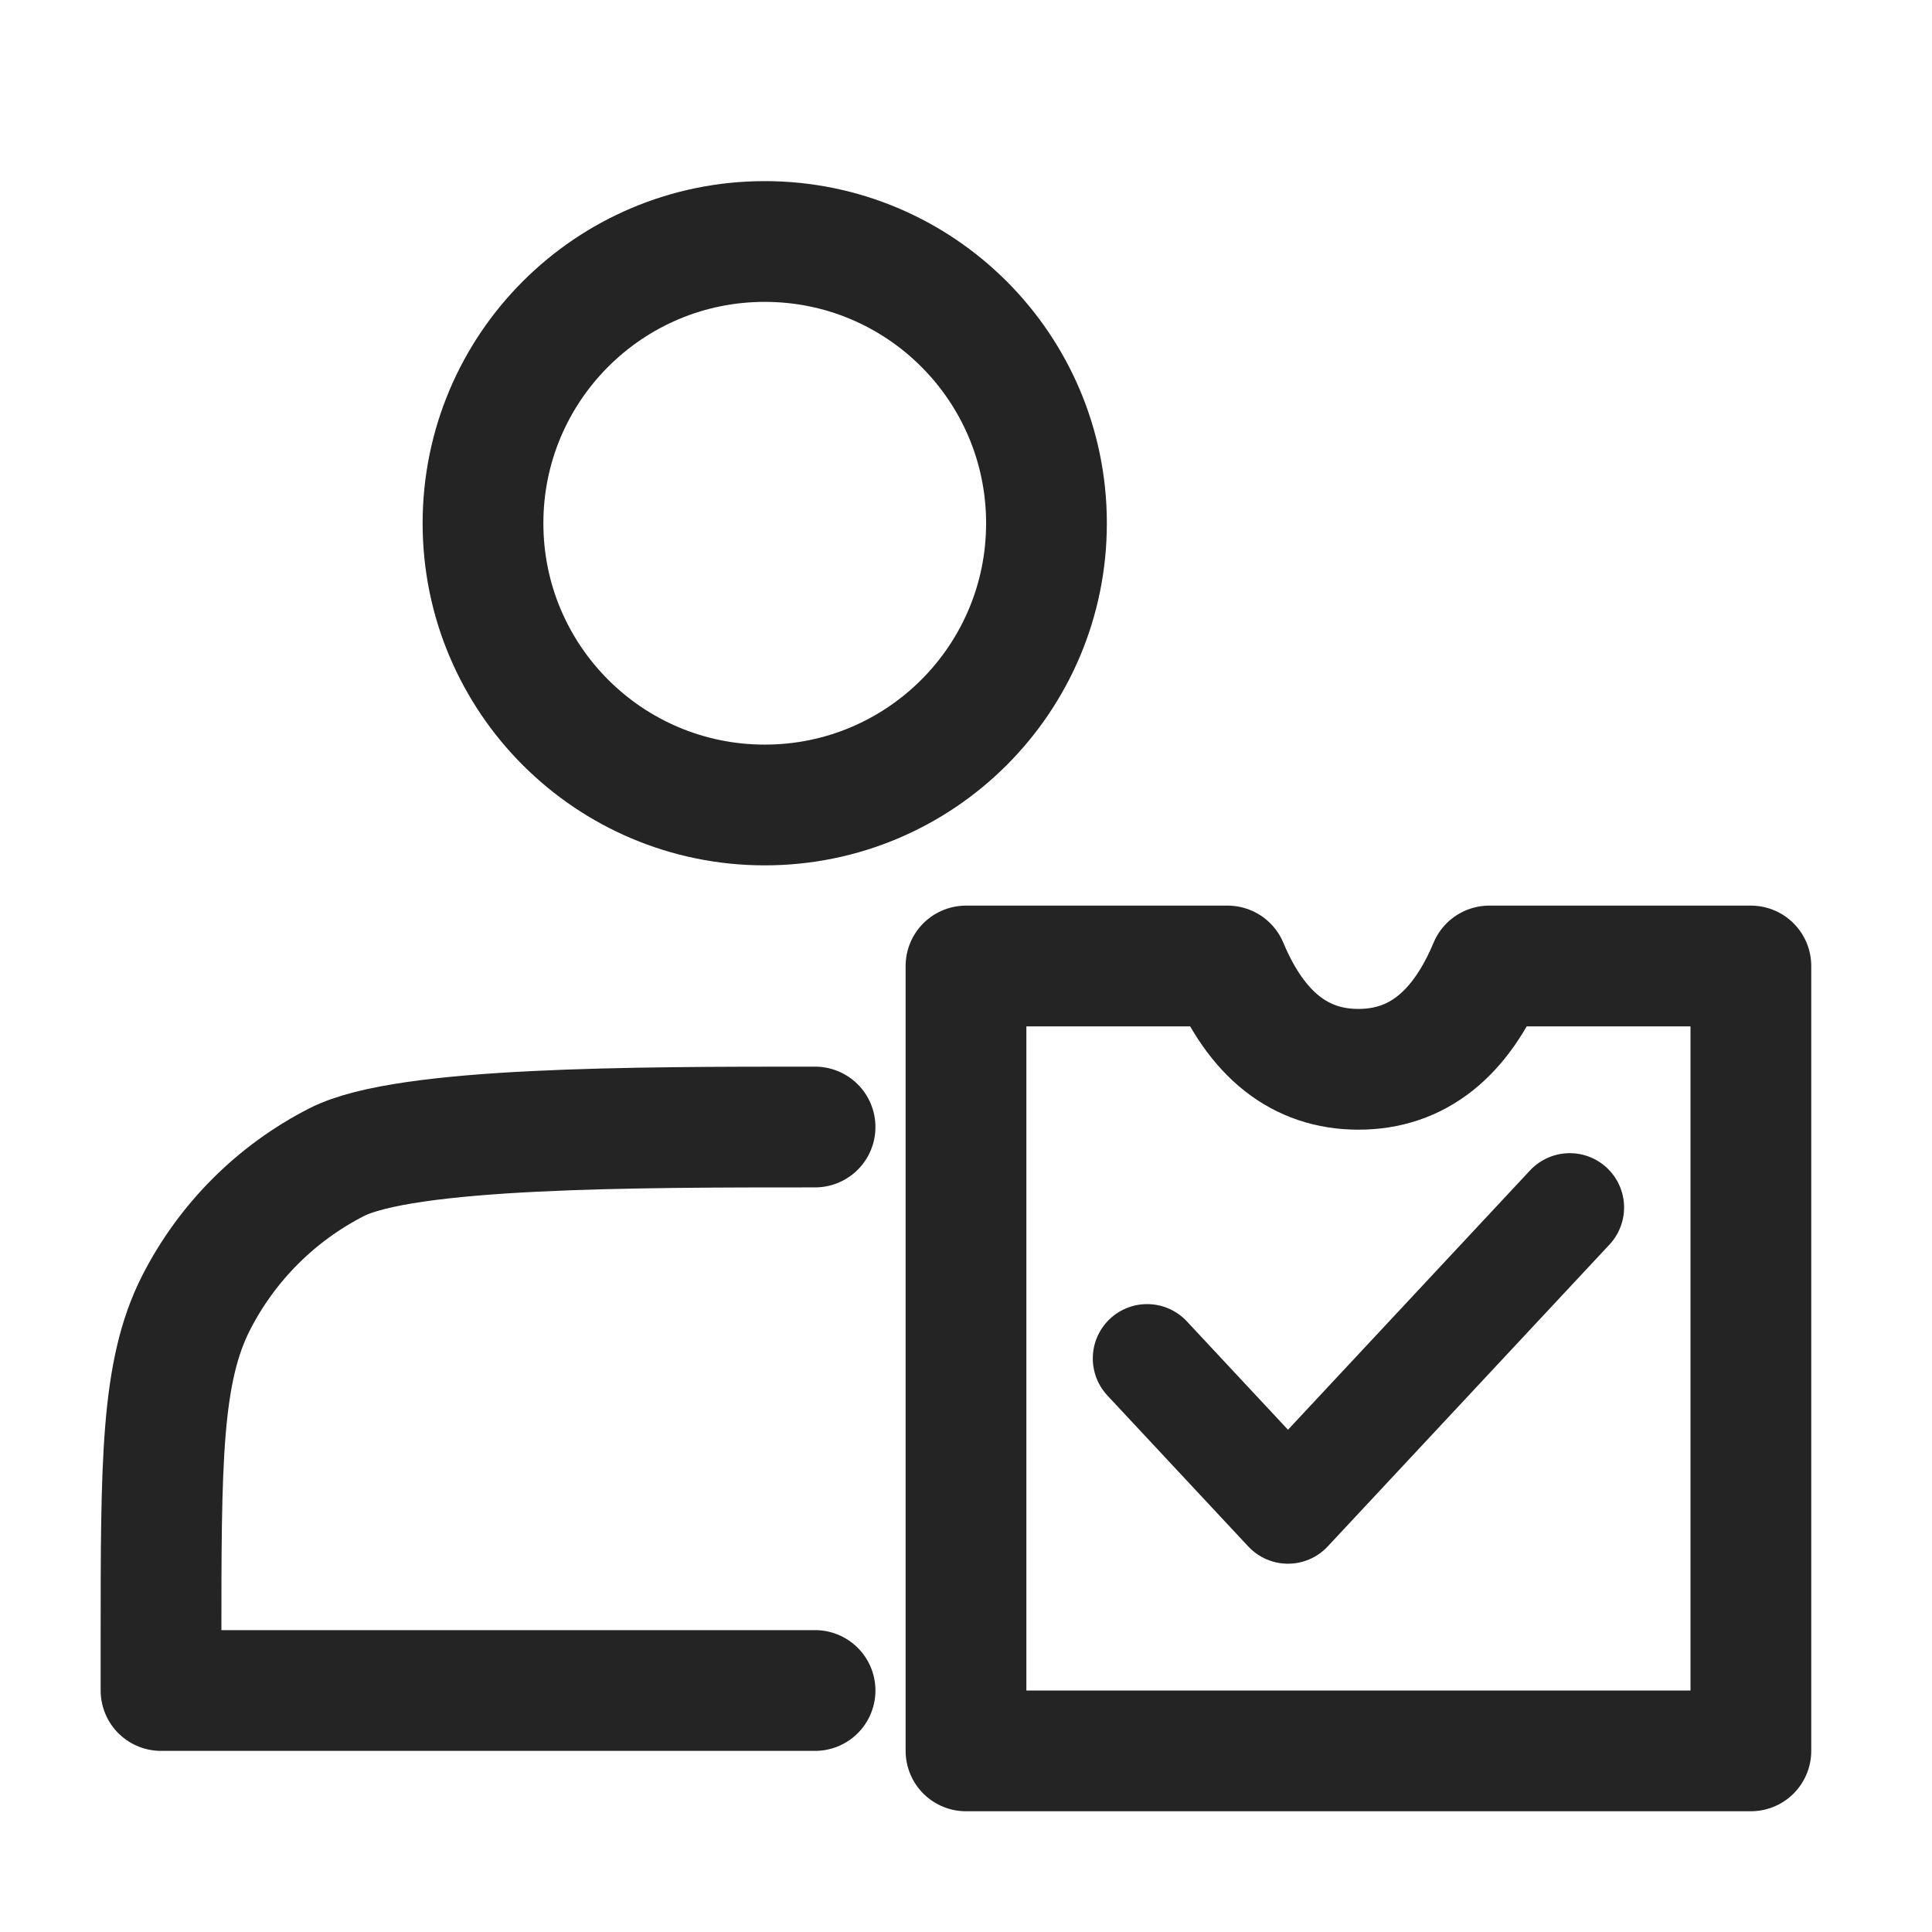 <?xml version="1.0" encoding="UTF-8"?> <svg xmlns="http://www.w3.org/2000/svg" width="32" height="32" viewBox="0 0 32 32" fill="none"><path d="M12.667 13.333C15.244 13.333 17.333 11.244 17.333 8.667C17.333 6.089 15.244 4 12.667 4C10.089 4 8 6.089 8 8.667C8 11.244 10.089 13.333 12.667 13.333Z" stroke="#242424" stroke-width="2" stroke-linecap="round" stroke-linejoin="round"></path><path d="M13.5 28H2.667V27.2C2.667 24.213 2.667 22.72 3.248 21.579C3.76 20.575 4.576 19.759 5.579 19.248C6.72 18.667 10.513 18.667 13.5 18.667" stroke="#242424" stroke-width="2" stroke-linecap="round" stroke-linejoin="round"></path><path fill-rule="evenodd" clip-rule="evenodd" d="M16 29H29V16H25.389H24.667C24.189 17.141 23.466 17.711 22.5 17.711C21.534 17.711 20.811 17.141 20.333 16H19.611H16V29Z" stroke="#242424" stroke-width="2" stroke-linejoin="round"></path><path d="M19 22.5L21.333 25L26 20" stroke="#242424" stroke-width="1.8" stroke-linecap="round" stroke-linejoin="round"></path></svg> 